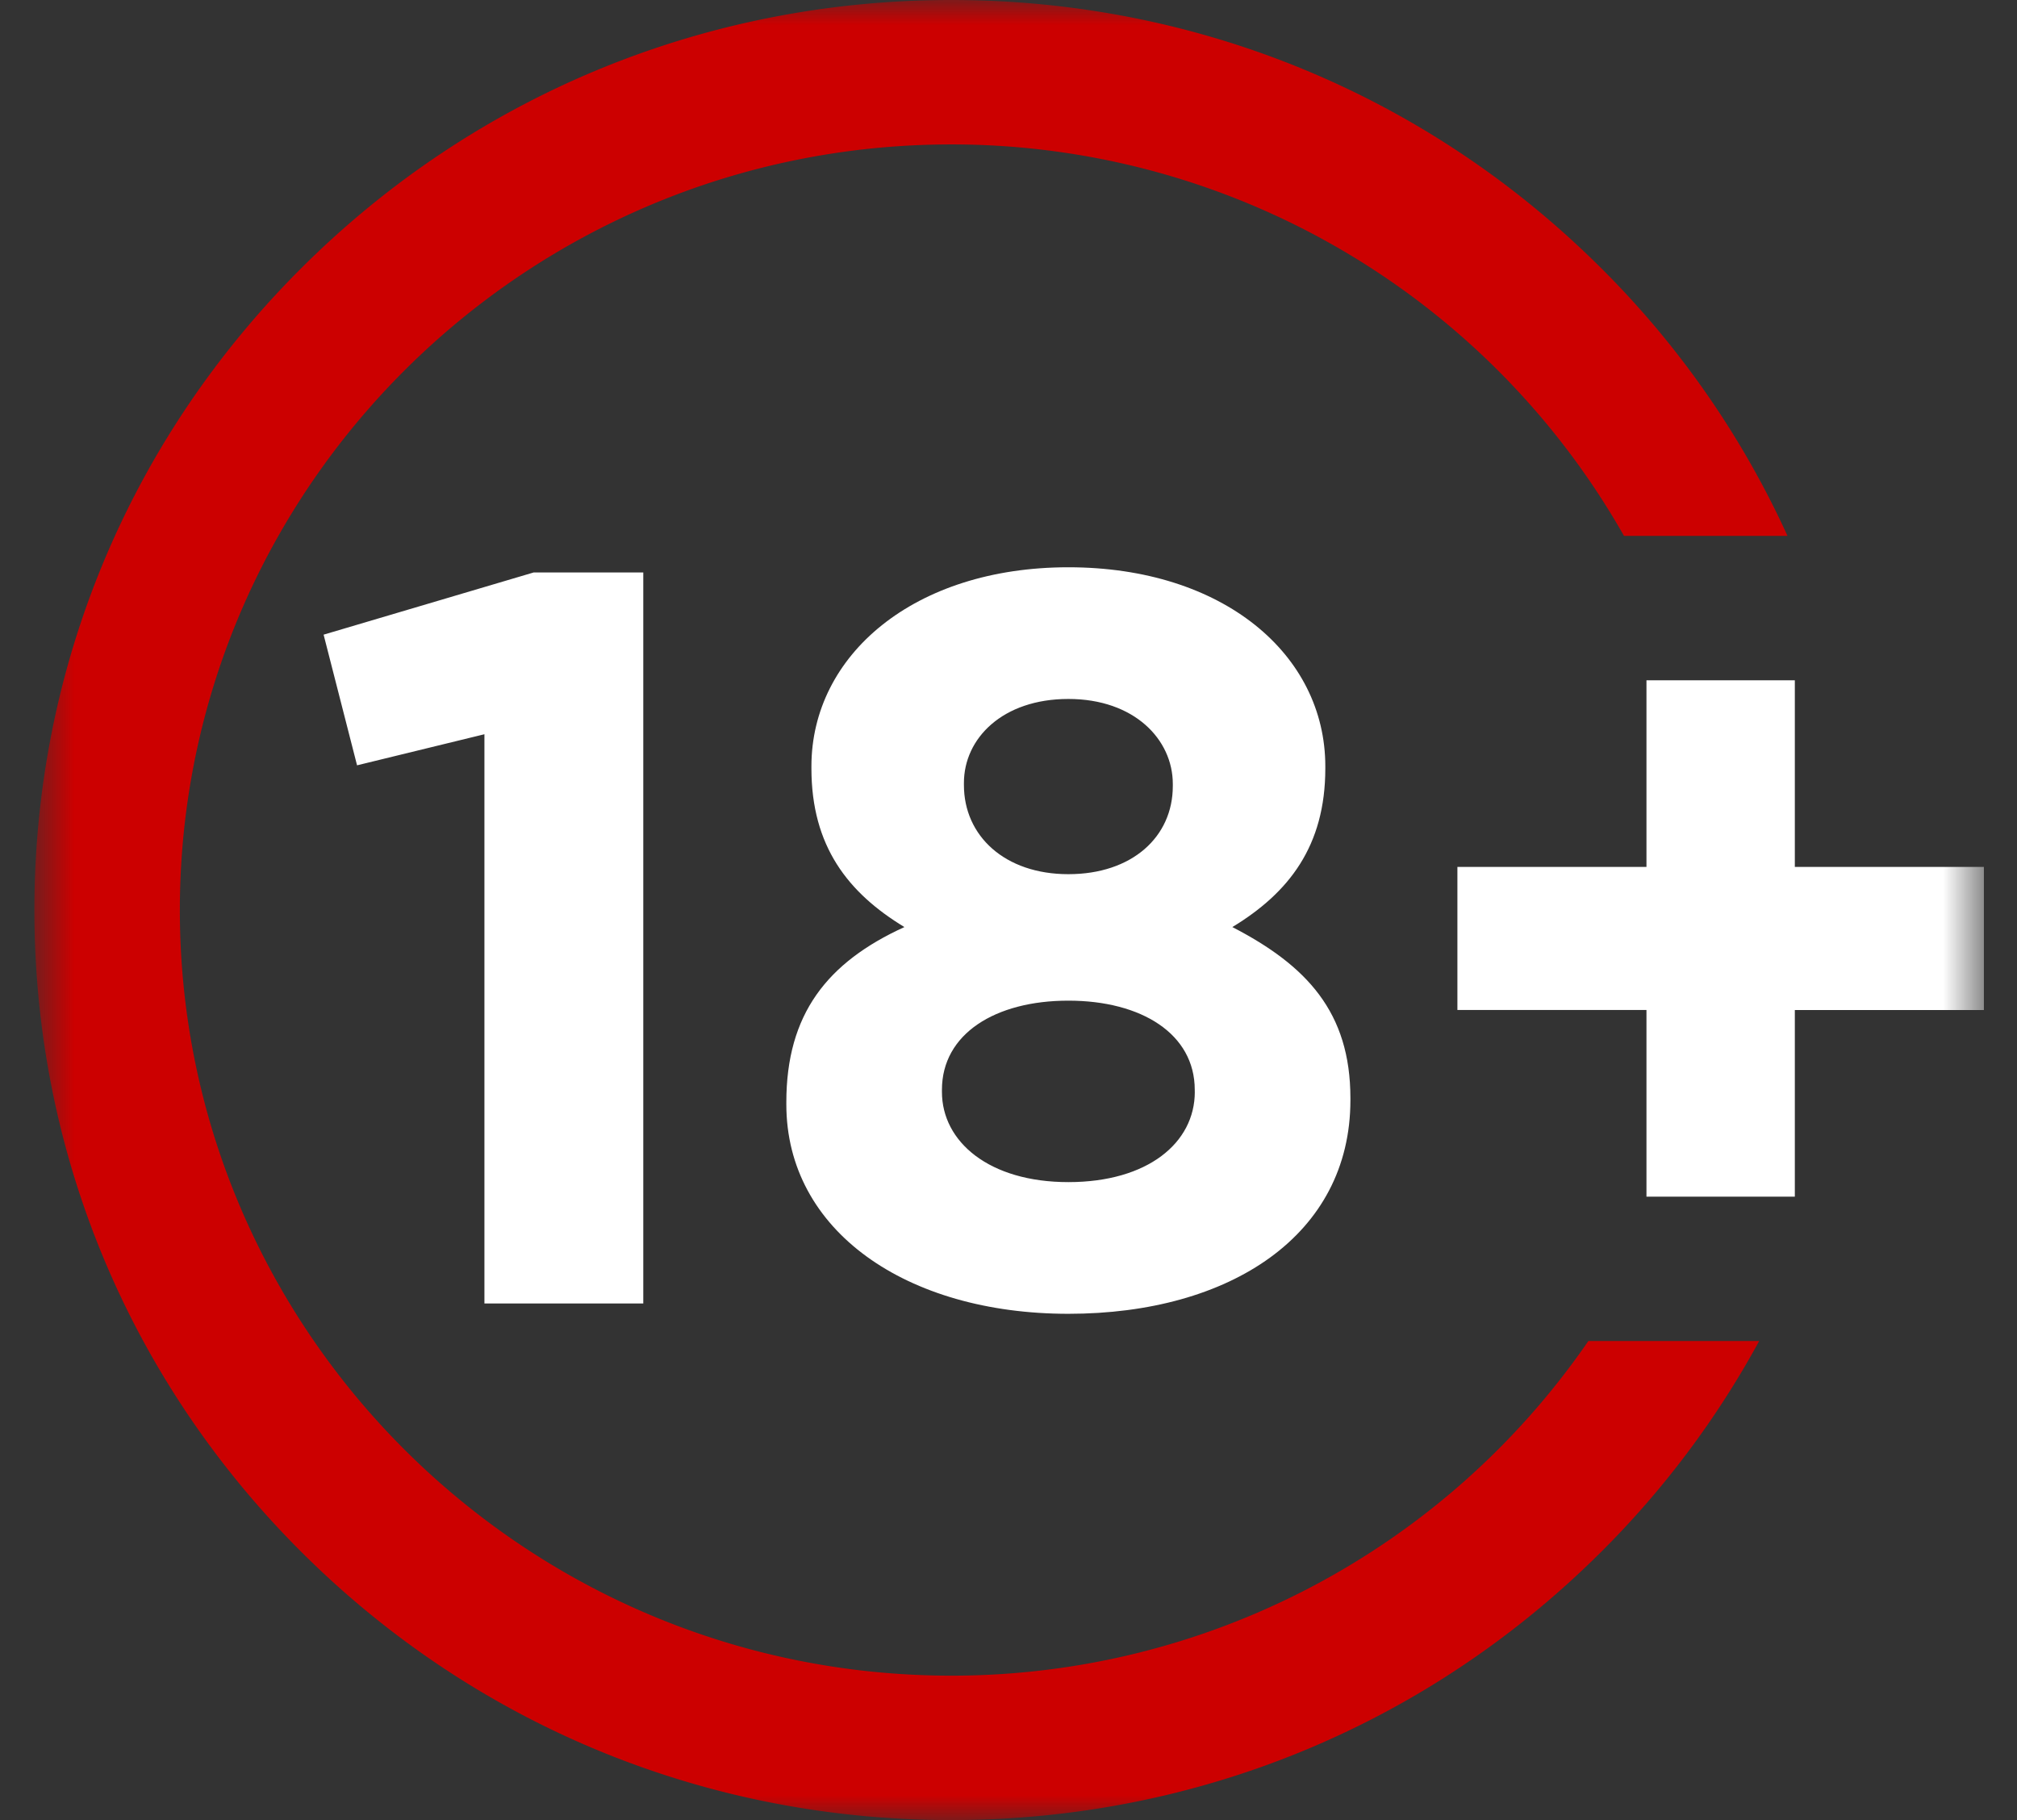<svg width="41" height="37" fill="none" xmlns="http://www.w3.org/2000/svg"><rect width="100%" height="100%" fill="#333333" stroke="none"/><g clip-path="url(#a)"><mask id="b" style="mask-type:luminance" maskUnits="userSpaceOnUse" x="0" y="0" width="41" height="37"><path d="M40.327 0H.699v37h39.628V0Z" fill="#fff"/></mask><g mask="url(#b)"><path d="m9.848 14.926-2.59.632-.68-2.656 4.268-1.264h2.23v14.86H9.847V14.925Zm6.136 7.524v-.042c0-1.792.829-2.845 2.4-3.562-1.147-.696-1.89-1.644-1.89-3.225v-.042c0-2.256 2.08-4.047 5.223-4.047s5.223 1.77 5.223 4.047v.042c0 1.58-.743 2.53-1.89 3.225 1.508.78 2.4 1.728 2.4 3.478v.042c0 2.74-2.442 4.342-5.733 4.342-3.291 0-5.733-1.686-5.733-4.258Zm8.302-.253v-.042c0-1.138-1.083-1.813-2.569-1.813s-2.57.675-2.57 1.813v.042c0 1.012.956 1.834 2.57 1.834 1.614 0 2.57-.8 2.57-1.834Zm-.446-6.217v-.043c0-.906-.785-1.728-2.123-1.728-1.337 0-2.123.801-2.123 1.707v.043c0 1.032.828 1.812 2.123 1.812 1.295 0 2.123-.759 2.123-1.791Zm9.628 4.552h-3.843v-2.909h3.843V13.83h3.016v3.794h3.843v2.909h-3.843v3.794h-3.016v-3.794Z" fill="#fff"/><path d="M19.336 34.064c-8.646 0-15.68-6.982-15.68-15.564 0-8.583 7.034-15.564 15.68-15.564a15.708 15.708 0 0 1 13.675 7.958h3.324a18.487 18.487 0 0 0-3.821-5.476C28.994 1.924 24.314 0 19.336 0 14.358 0 9.677 1.924 6.158 5.418 2.638 8.912.699 13.558.699 18.5c0 4.94 1.939 9.587 5.459 13.081C9.678 35.076 14.358 37 19.336 37c4.978 0 9.657-1.924 13.178-5.419a18.569 18.569 0 0 0 3.245-4.32h-3.472a15.704 15.704 0 0 1-12.951 6.803Z" fill="#C00"/></g></g><defs><clipPath id="a"><path fill="#fff" d="M0 0h41v37H0z"/></clipPath></defs></svg>